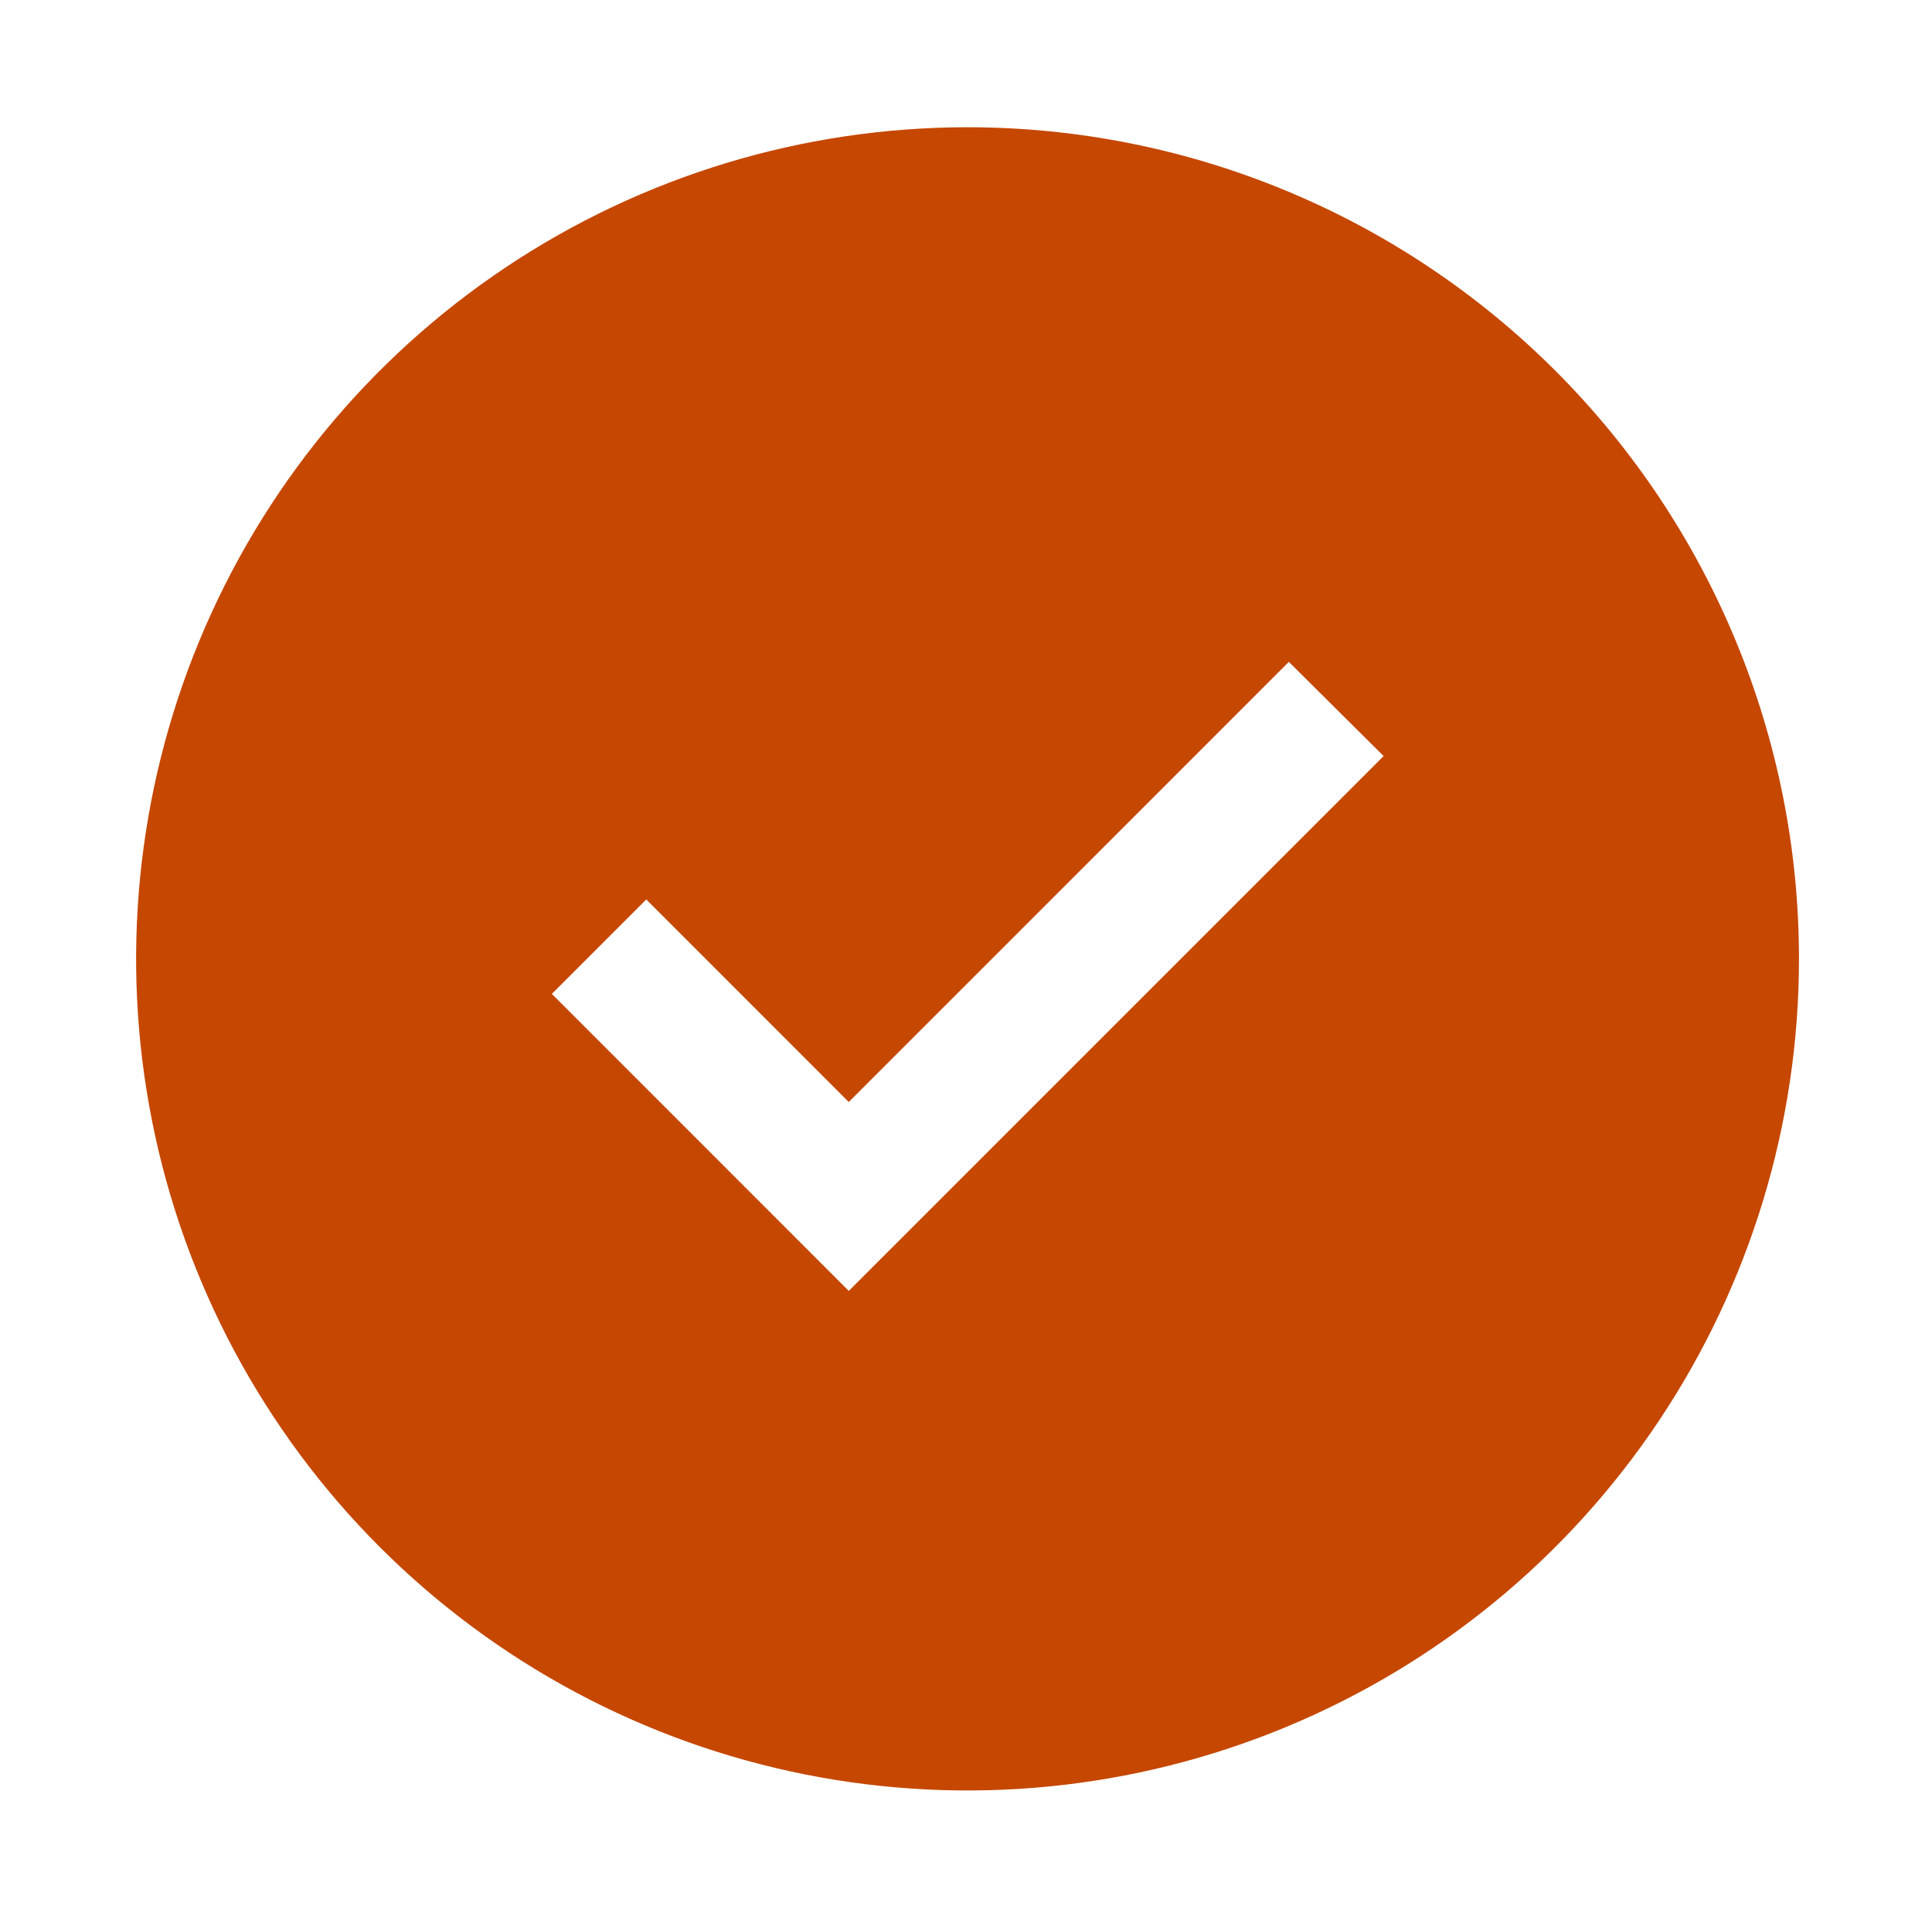 <svg width="87" height="86" viewBox="0 0 87 86" fill="none" xmlns="http://www.w3.org/2000/svg">
<g id="carbon:checkmark-filled">
<path id="Vector" d="M43.57 5.729C36.165 5.729 28.926 7.925 22.769 12.039C16.612 16.153 11.813 22 8.98 28.842C6.146 35.683 5.404 43.211 6.849 50.474C8.294 57.736 11.86 64.407 17.096 69.644C22.332 74.879 29.003 78.445 36.265 79.89C43.528 81.335 51.056 80.593 57.897 77.759C64.739 74.926 70.586 70.127 74.7 63.97C78.814 57.813 81.01 50.574 81.01 43.169C81.01 33.24 77.065 23.717 70.044 16.695C63.022 9.674 53.499 5.729 43.57 5.729ZM38.221 58.119L24.85 44.747L29.102 40.495L38.221 49.614L58.038 29.798L62.306 34.039L38.221 58.119Z" fill="#C54700"/>
</g>
</svg>
